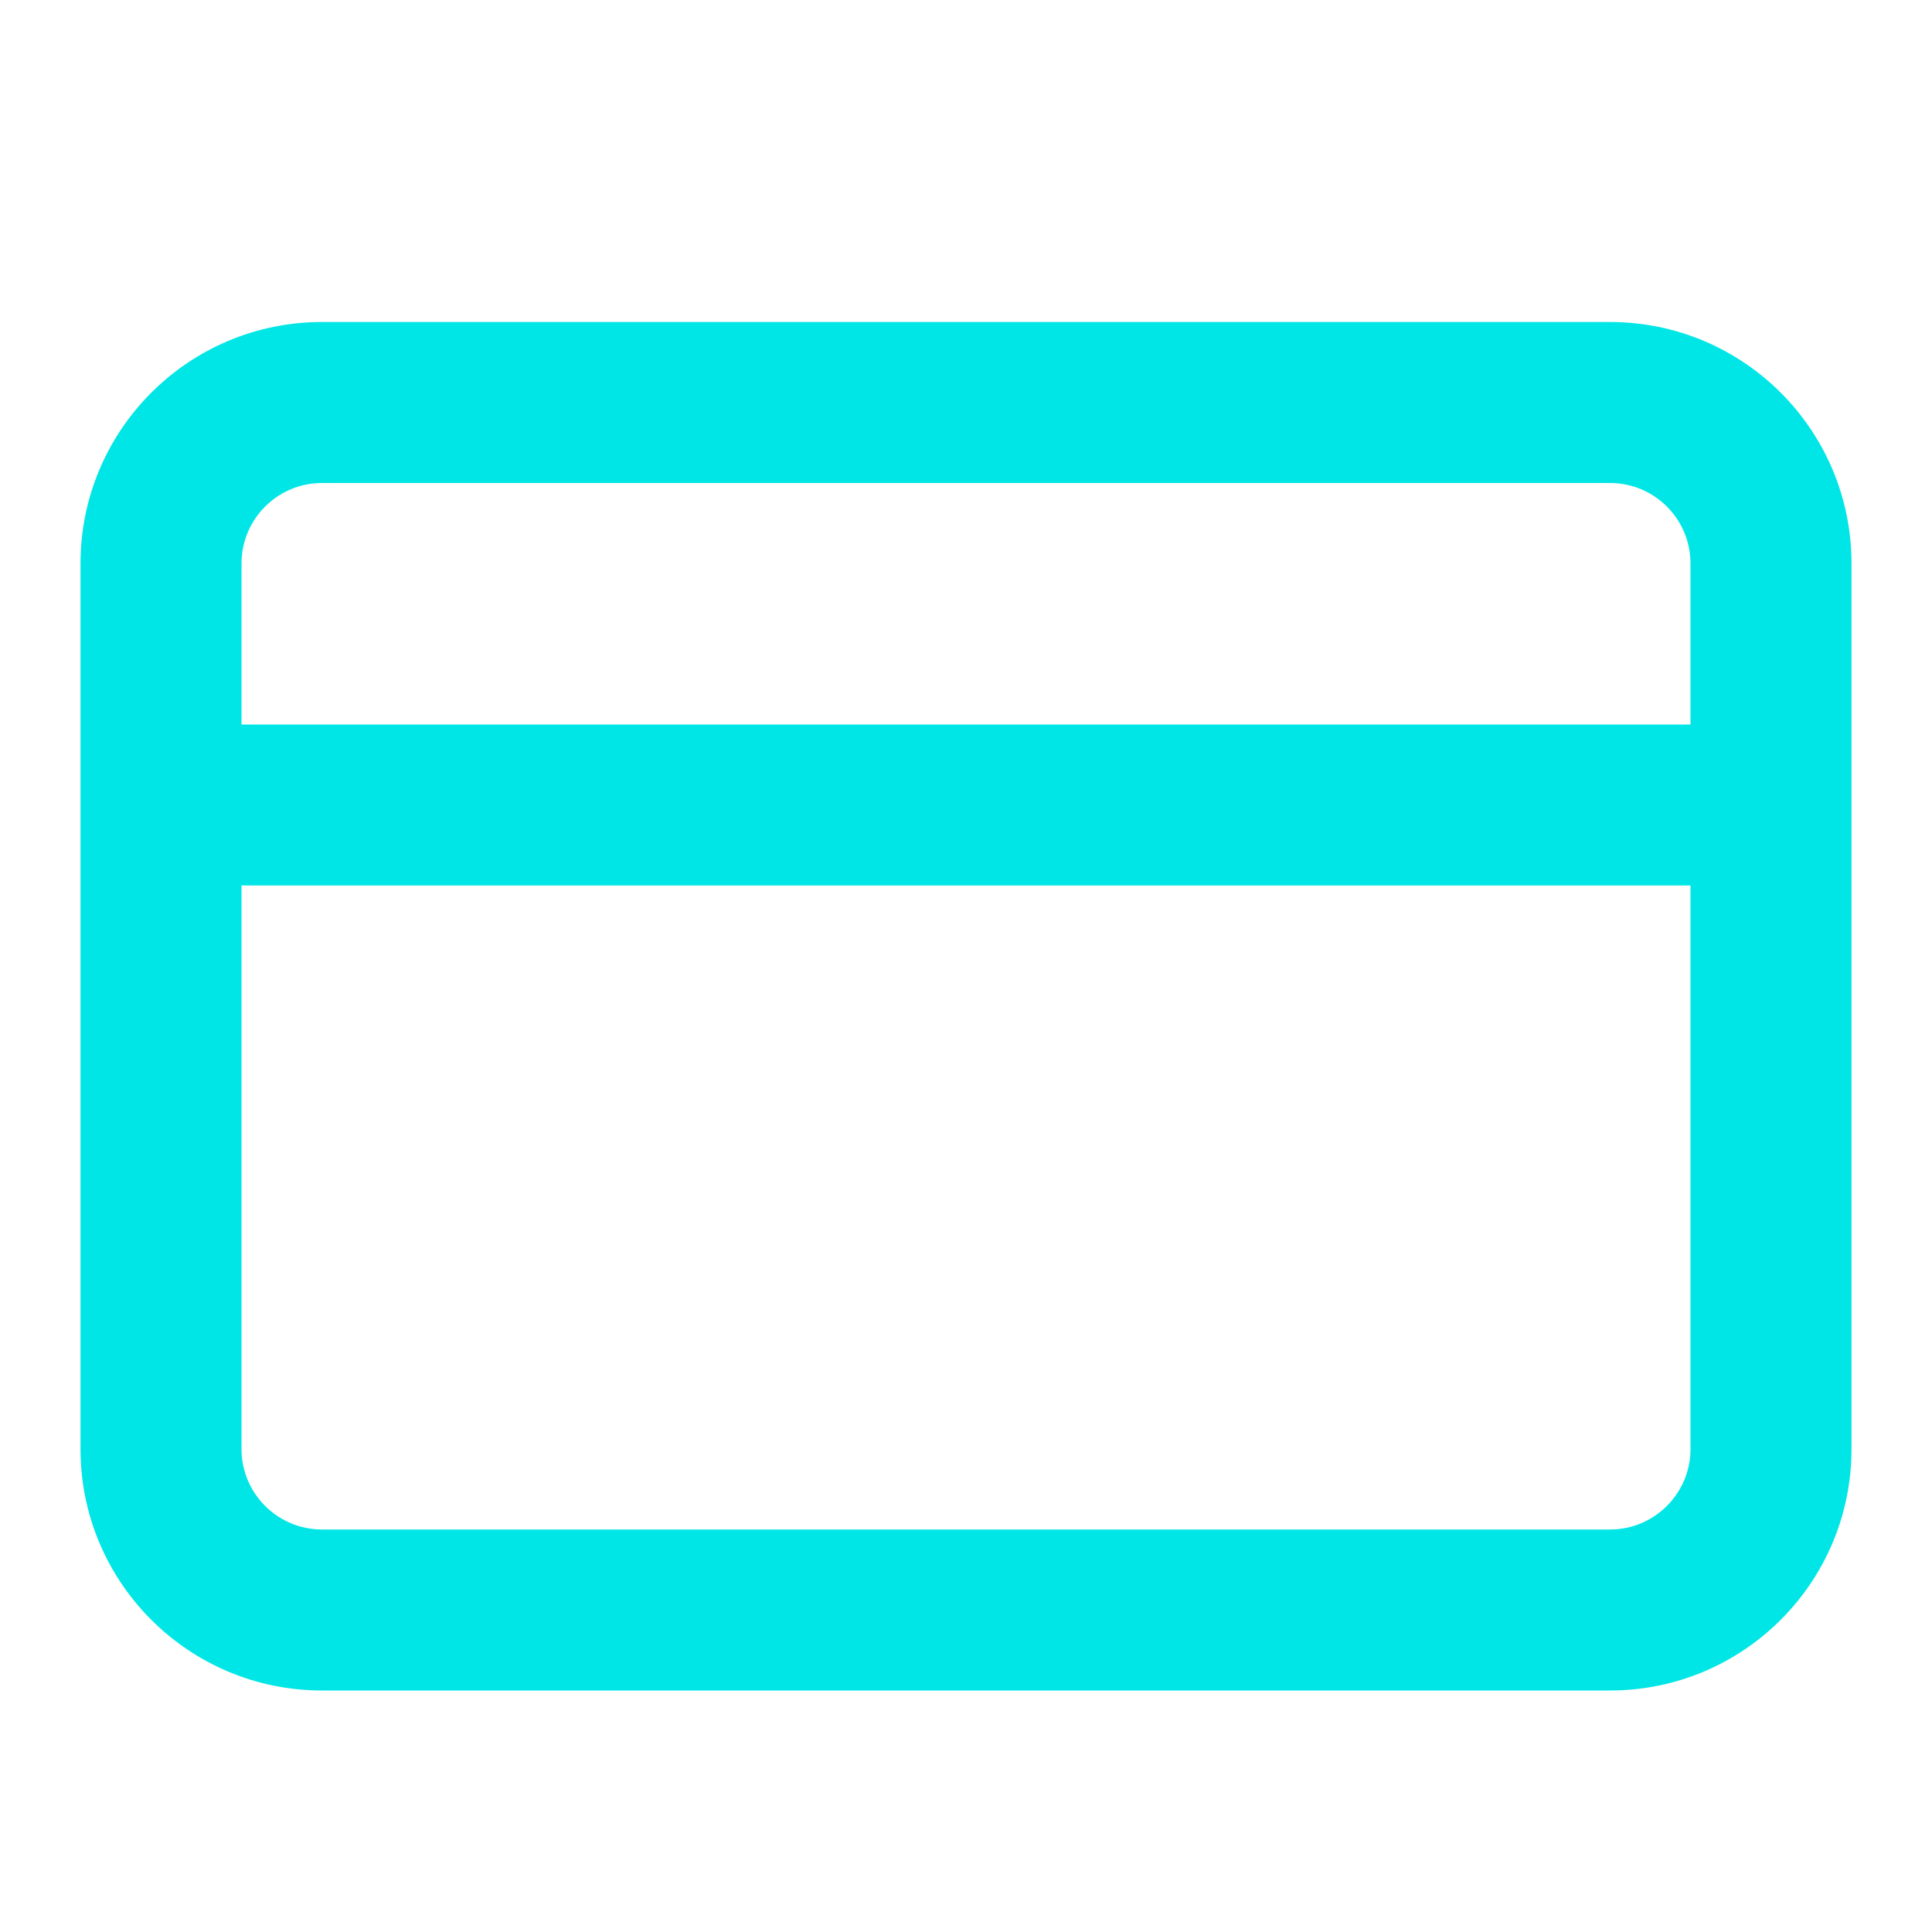 <svg width="24" height="24" viewBox="0 0 24 24" fill="none" xmlns="http://www.w3.org/2000/svg">
<path fill-rule="evenodd" clip-rule="evenodd" d="M4 6H20C20.552 6 21 6.448 21 7V9H3V7C3 6.448 3.448 6 4 6ZM1 11V9V7C1 5.343 2.343 4 4 4H20C21.657 4 23 5.343 23 7V9V11V18C23 19.657 21.657 21 20 21H4C2.343 21 1 19.657 1 18V11ZM21 11V18C21 18.552 20.552 19 20 19H4C3.448 19 3 18.552 3 18V11H21Z" fill="#00E6E6"/>
</svg>

